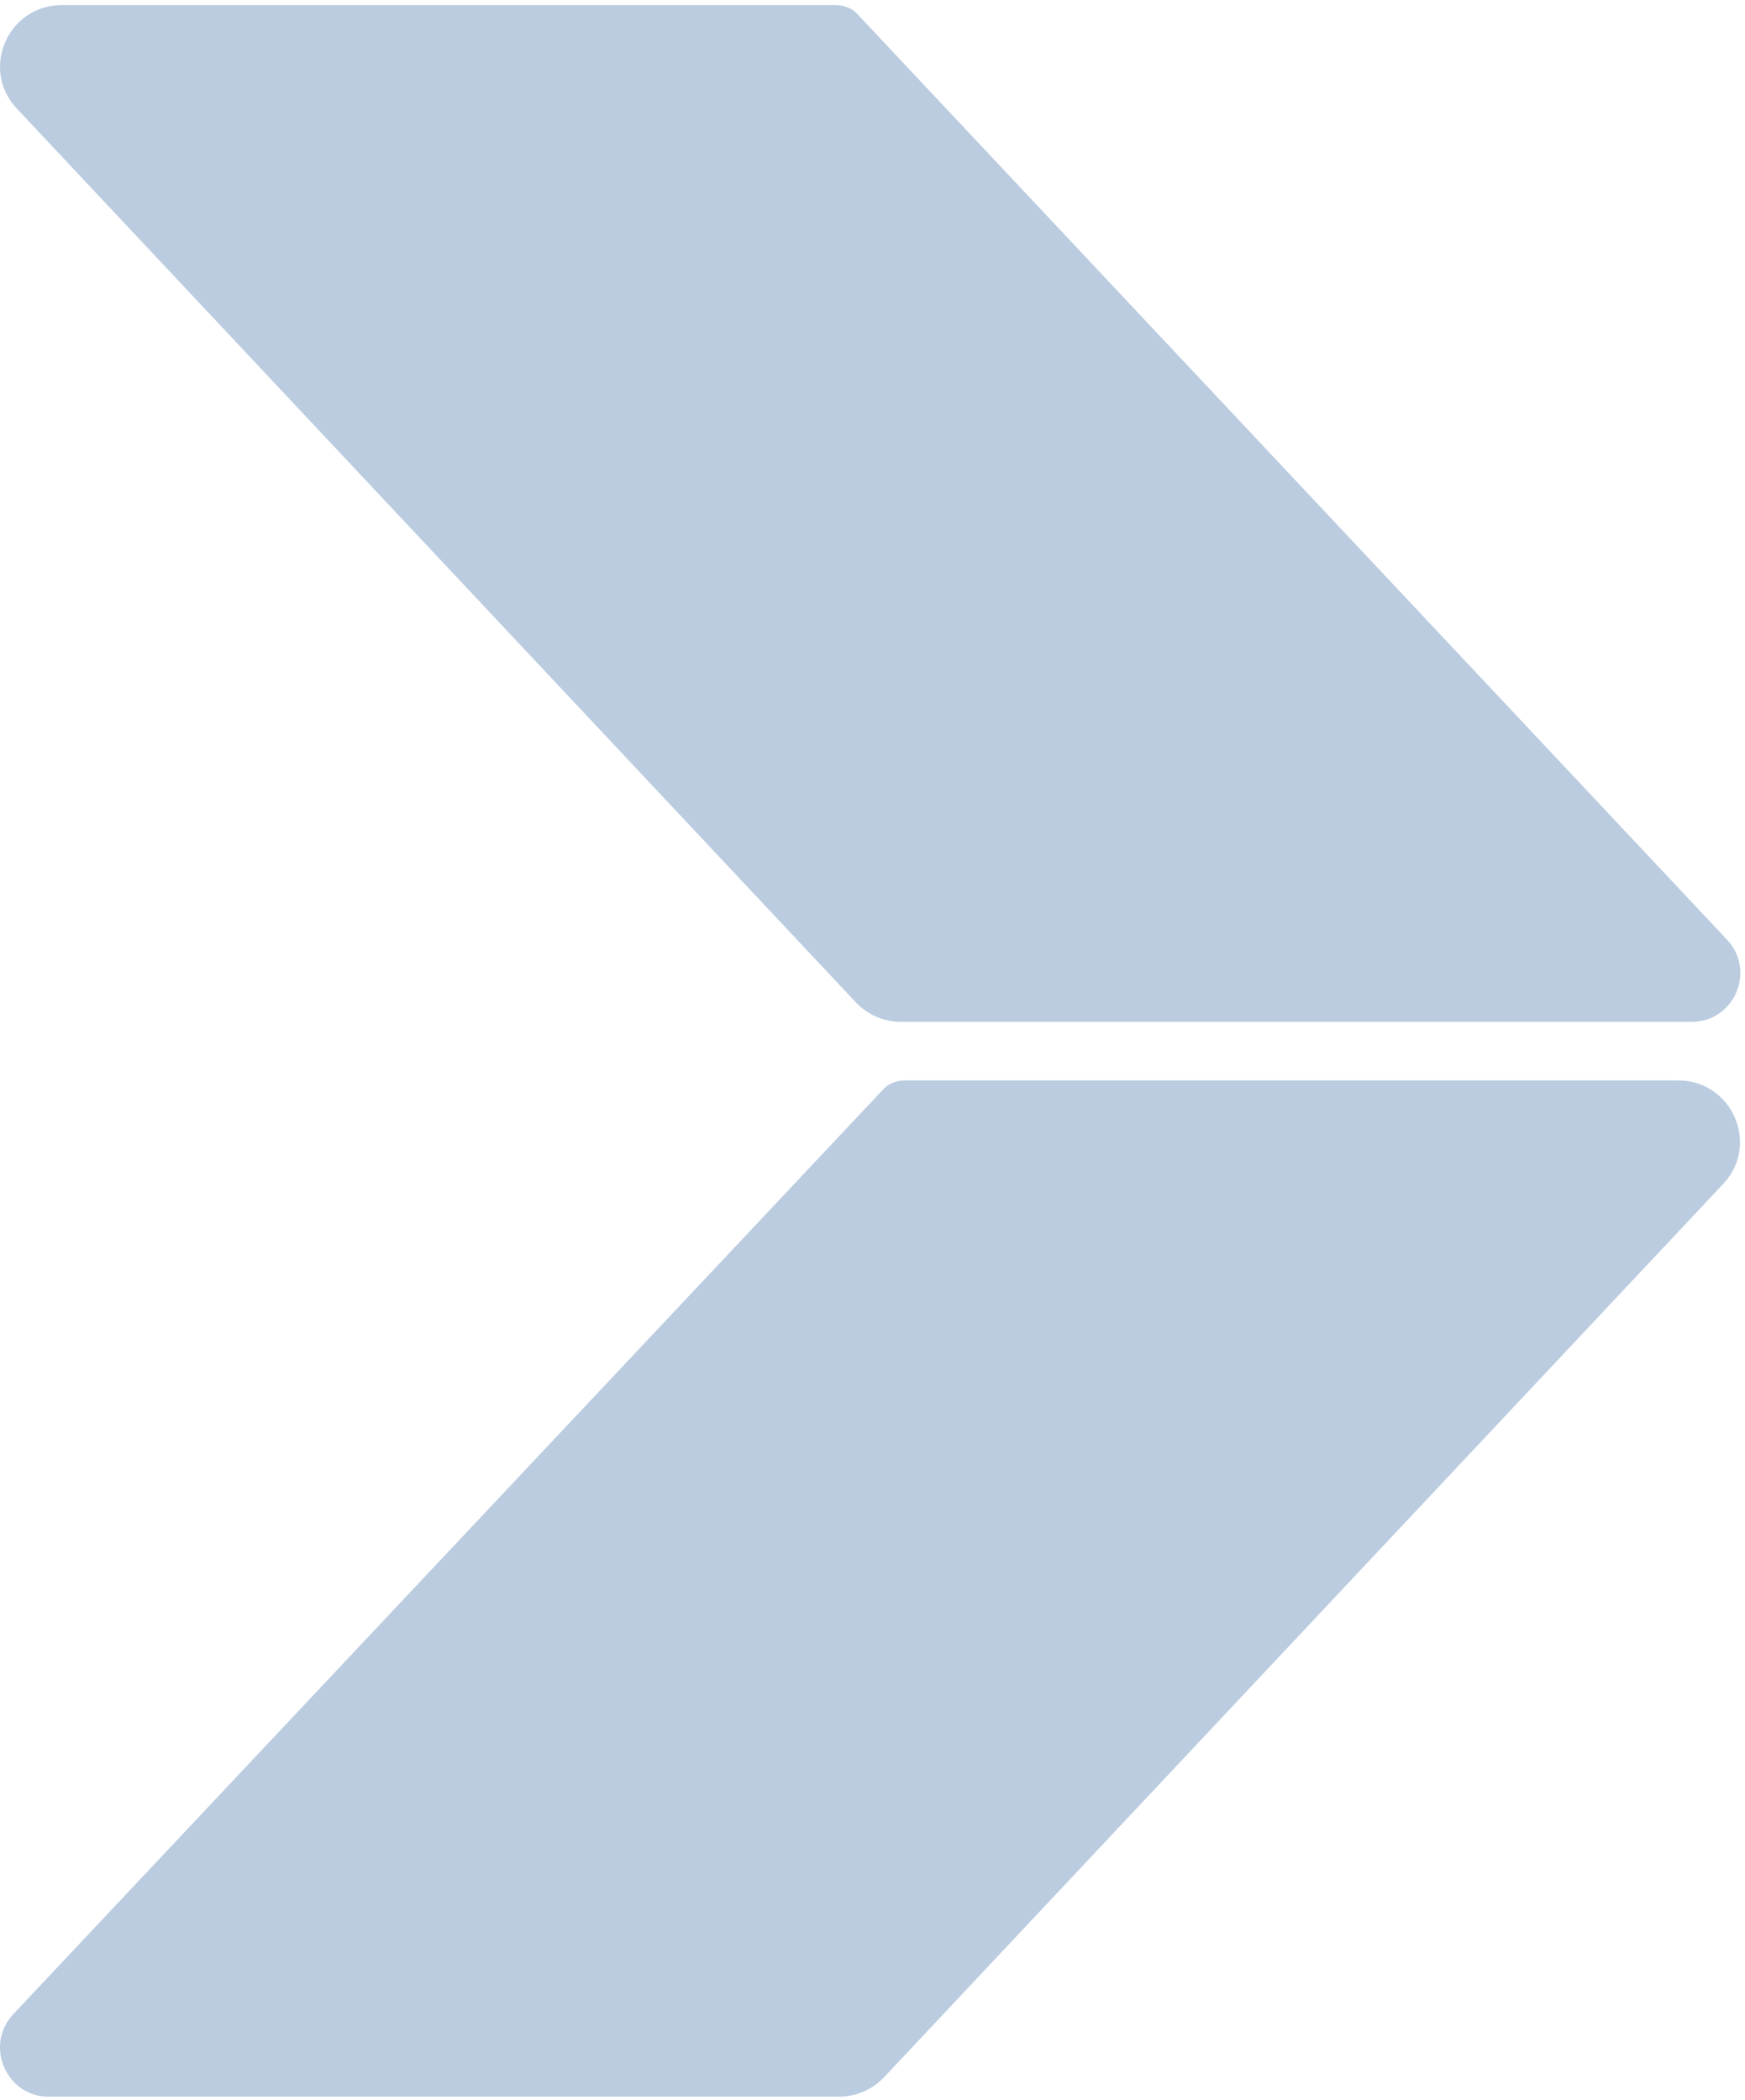 <?xml version="1.0" encoding="UTF-8"?> <svg xmlns="http://www.w3.org/2000/svg" width="310" height="373" viewBox="0 0 310 373" fill="none"><path d="M8.609 372.4H149.009C152.009 372.4 154.909 371.2 157.009 369L306.109 210.3C312.709 203.3 307.709 191.9 298.109 191.9H160.809C159.209 191.9 157.709 192.5 156.709 193.7L2.309 357.8C-2.791 363.3 1.109 372.4 8.609 372.4Z" fill="#BBCCE0"></path><path d="M300.503 181.5H160.103C157.103 181.5 154.203 180.3 152.103 178.1L3.003 19.3C-3.597 12.3 1.403 0.9 11.003 0.9H148.403C150.003 0.9 151.503 1.5 152.503 2.7L306.803 166.9C312.003 172.4 308.103 181.5 300.503 181.5Z" fill="#BBCCE0"></path></svg> 